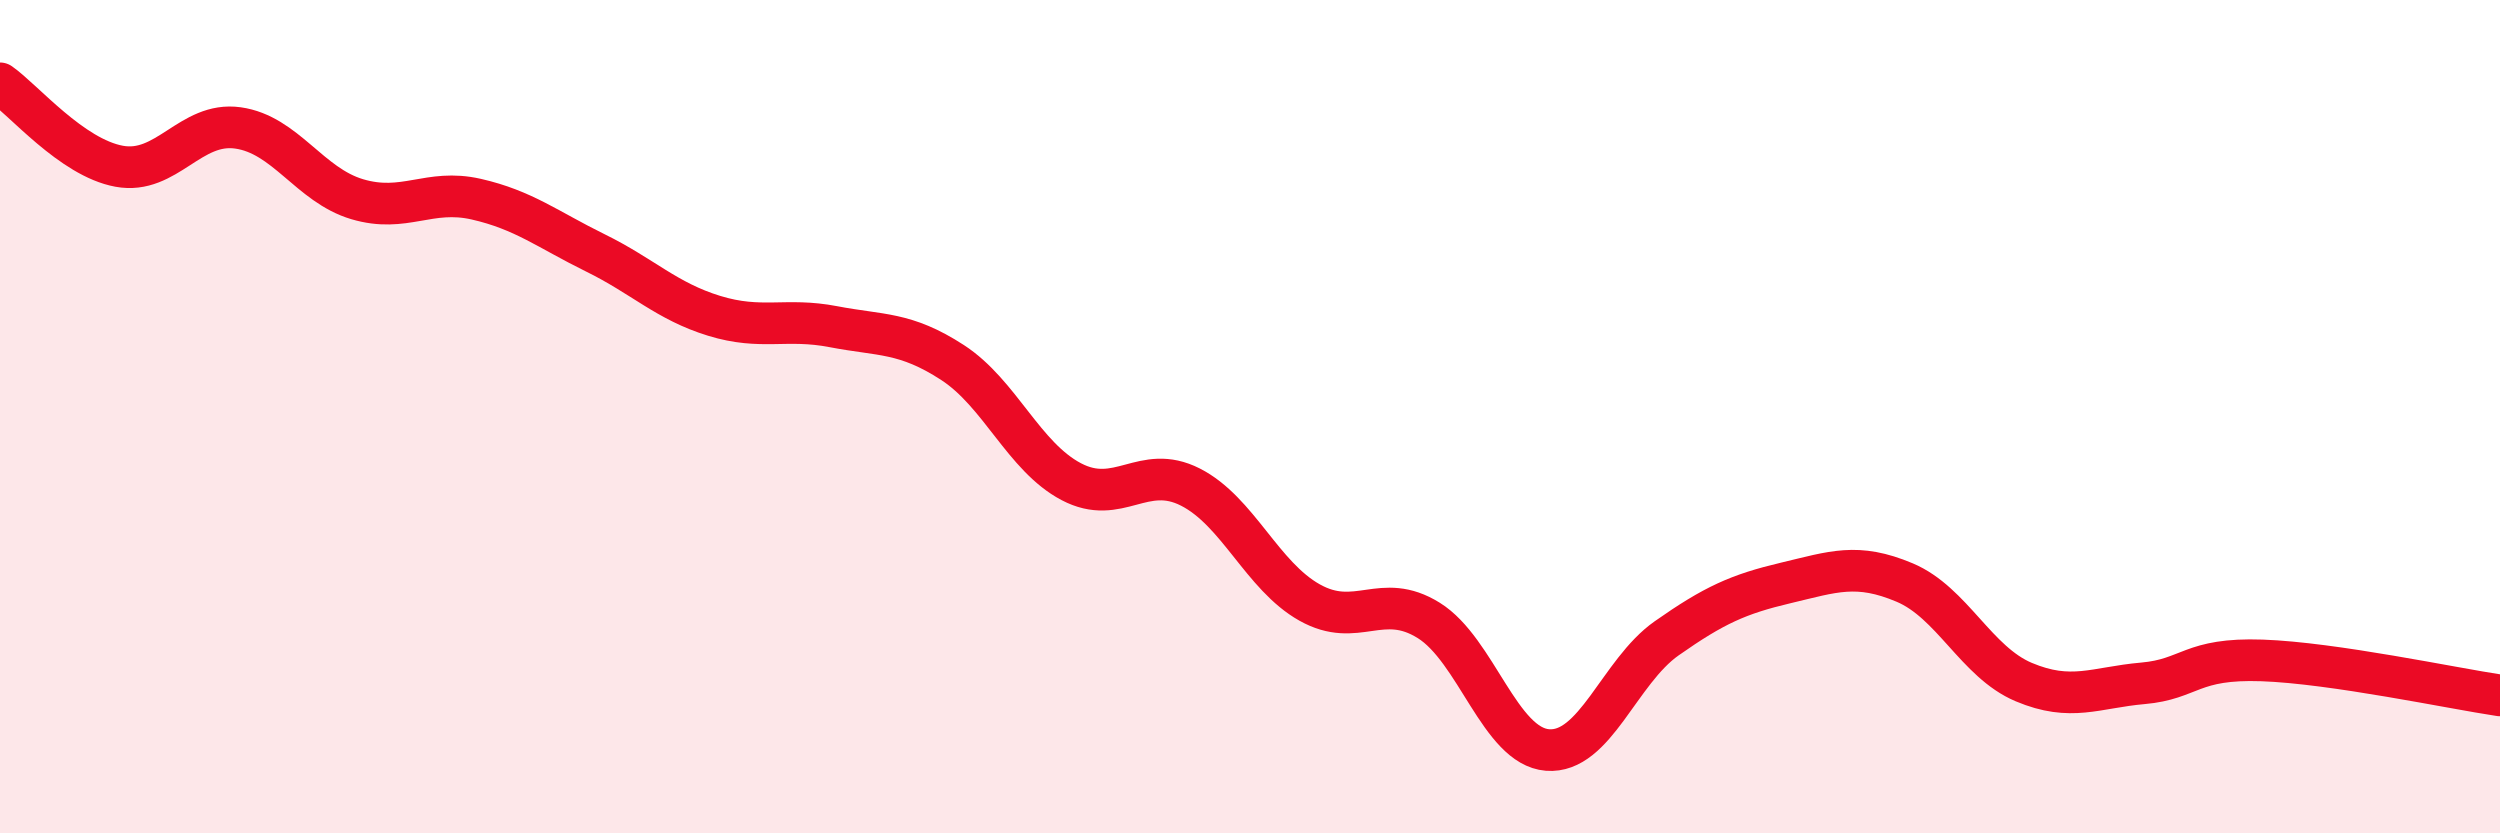 
    <svg width="60" height="20" viewBox="0 0 60 20" xmlns="http://www.w3.org/2000/svg">
      <path
        d="M 0,2 C 0.57,2.4 1.72,3.78 2.86,3.99 C 4,4.2 4.57,2.91 5.71,3.07 C 6.85,3.23 7.43,4.44 8.57,4.78 C 9.71,5.12 10.29,4.52 11.43,4.78 C 12.57,5.04 13.15,5.51 14.29,6.07 C 15.43,6.63 16,7.23 17.14,7.58 C 18.28,7.93 18.86,7.62 20,7.84 C 21.14,8.06 21.72,7.96 22.86,8.7 C 24,9.44 24.57,10.96 25.71,11.56 C 26.85,12.16 27.43,11.11 28.57,11.69 C 29.71,12.27 30.29,13.82 31.43,14.46 C 32.57,15.1 33.15,14.18 34.29,14.89 C 35.43,15.6 36,17.91 37.14,18 C 38.28,18.09 38.86,16.12 40,15.32 C 41.14,14.52 41.72,14.26 42.86,13.99 C 44,13.72 44.57,13.5 45.71,13.98 C 46.85,14.46 47.43,15.89 48.57,16.37 C 49.71,16.85 50.29,16.5 51.43,16.4 C 52.57,16.3 52.58,15.79 54.29,15.85 C 56,15.91 58.86,16.52 60,16.69L60 20L0 20Z"
        fill="#EB0A25"
        opacity="0.1"
        stroke-linecap="round"
        stroke-linejoin="round"
      />
      <path
        d="M 0,2 C 0.57,2.4 1.72,3.78 2.86,3.99 C 4,4.2 4.57,2.91 5.71,3.07 C 6.85,3.23 7.43,4.44 8.57,4.78 C 9.71,5.12 10.29,4.52 11.43,4.78 C 12.57,5.04 13.15,5.51 14.29,6.07 C 15.43,6.63 16,7.23 17.14,7.58 C 18.28,7.93 18.86,7.62 20,7.84 C 21.14,8.06 21.72,7.96 22.86,8.7 C 24,9.44 24.57,10.96 25.71,11.56 C 26.85,12.16 27.43,11.11 28.57,11.69 C 29.71,12.27 30.29,13.82 31.43,14.46 C 32.57,15.1 33.15,14.18 34.29,14.89 C 35.43,15.6 36,17.91 37.14,18 C 38.28,18.09 38.86,16.12 40,15.32 C 41.14,14.52 41.72,14.26 42.86,13.99 C 44,13.72 44.57,13.5 45.71,13.98 C 46.85,14.46 47.43,15.89 48.57,16.37 C 49.71,16.85 50.29,16.5 51.43,16.4 C 52.57,16.3 52.58,15.79 54.29,15.85 C 56,15.91 58.86,16.52 60,16.69"
        stroke="#EB0A25"
        stroke-width="1"
        fill="none"
        stroke-linecap="round"
        stroke-linejoin="round"
      />
    </svg>
  